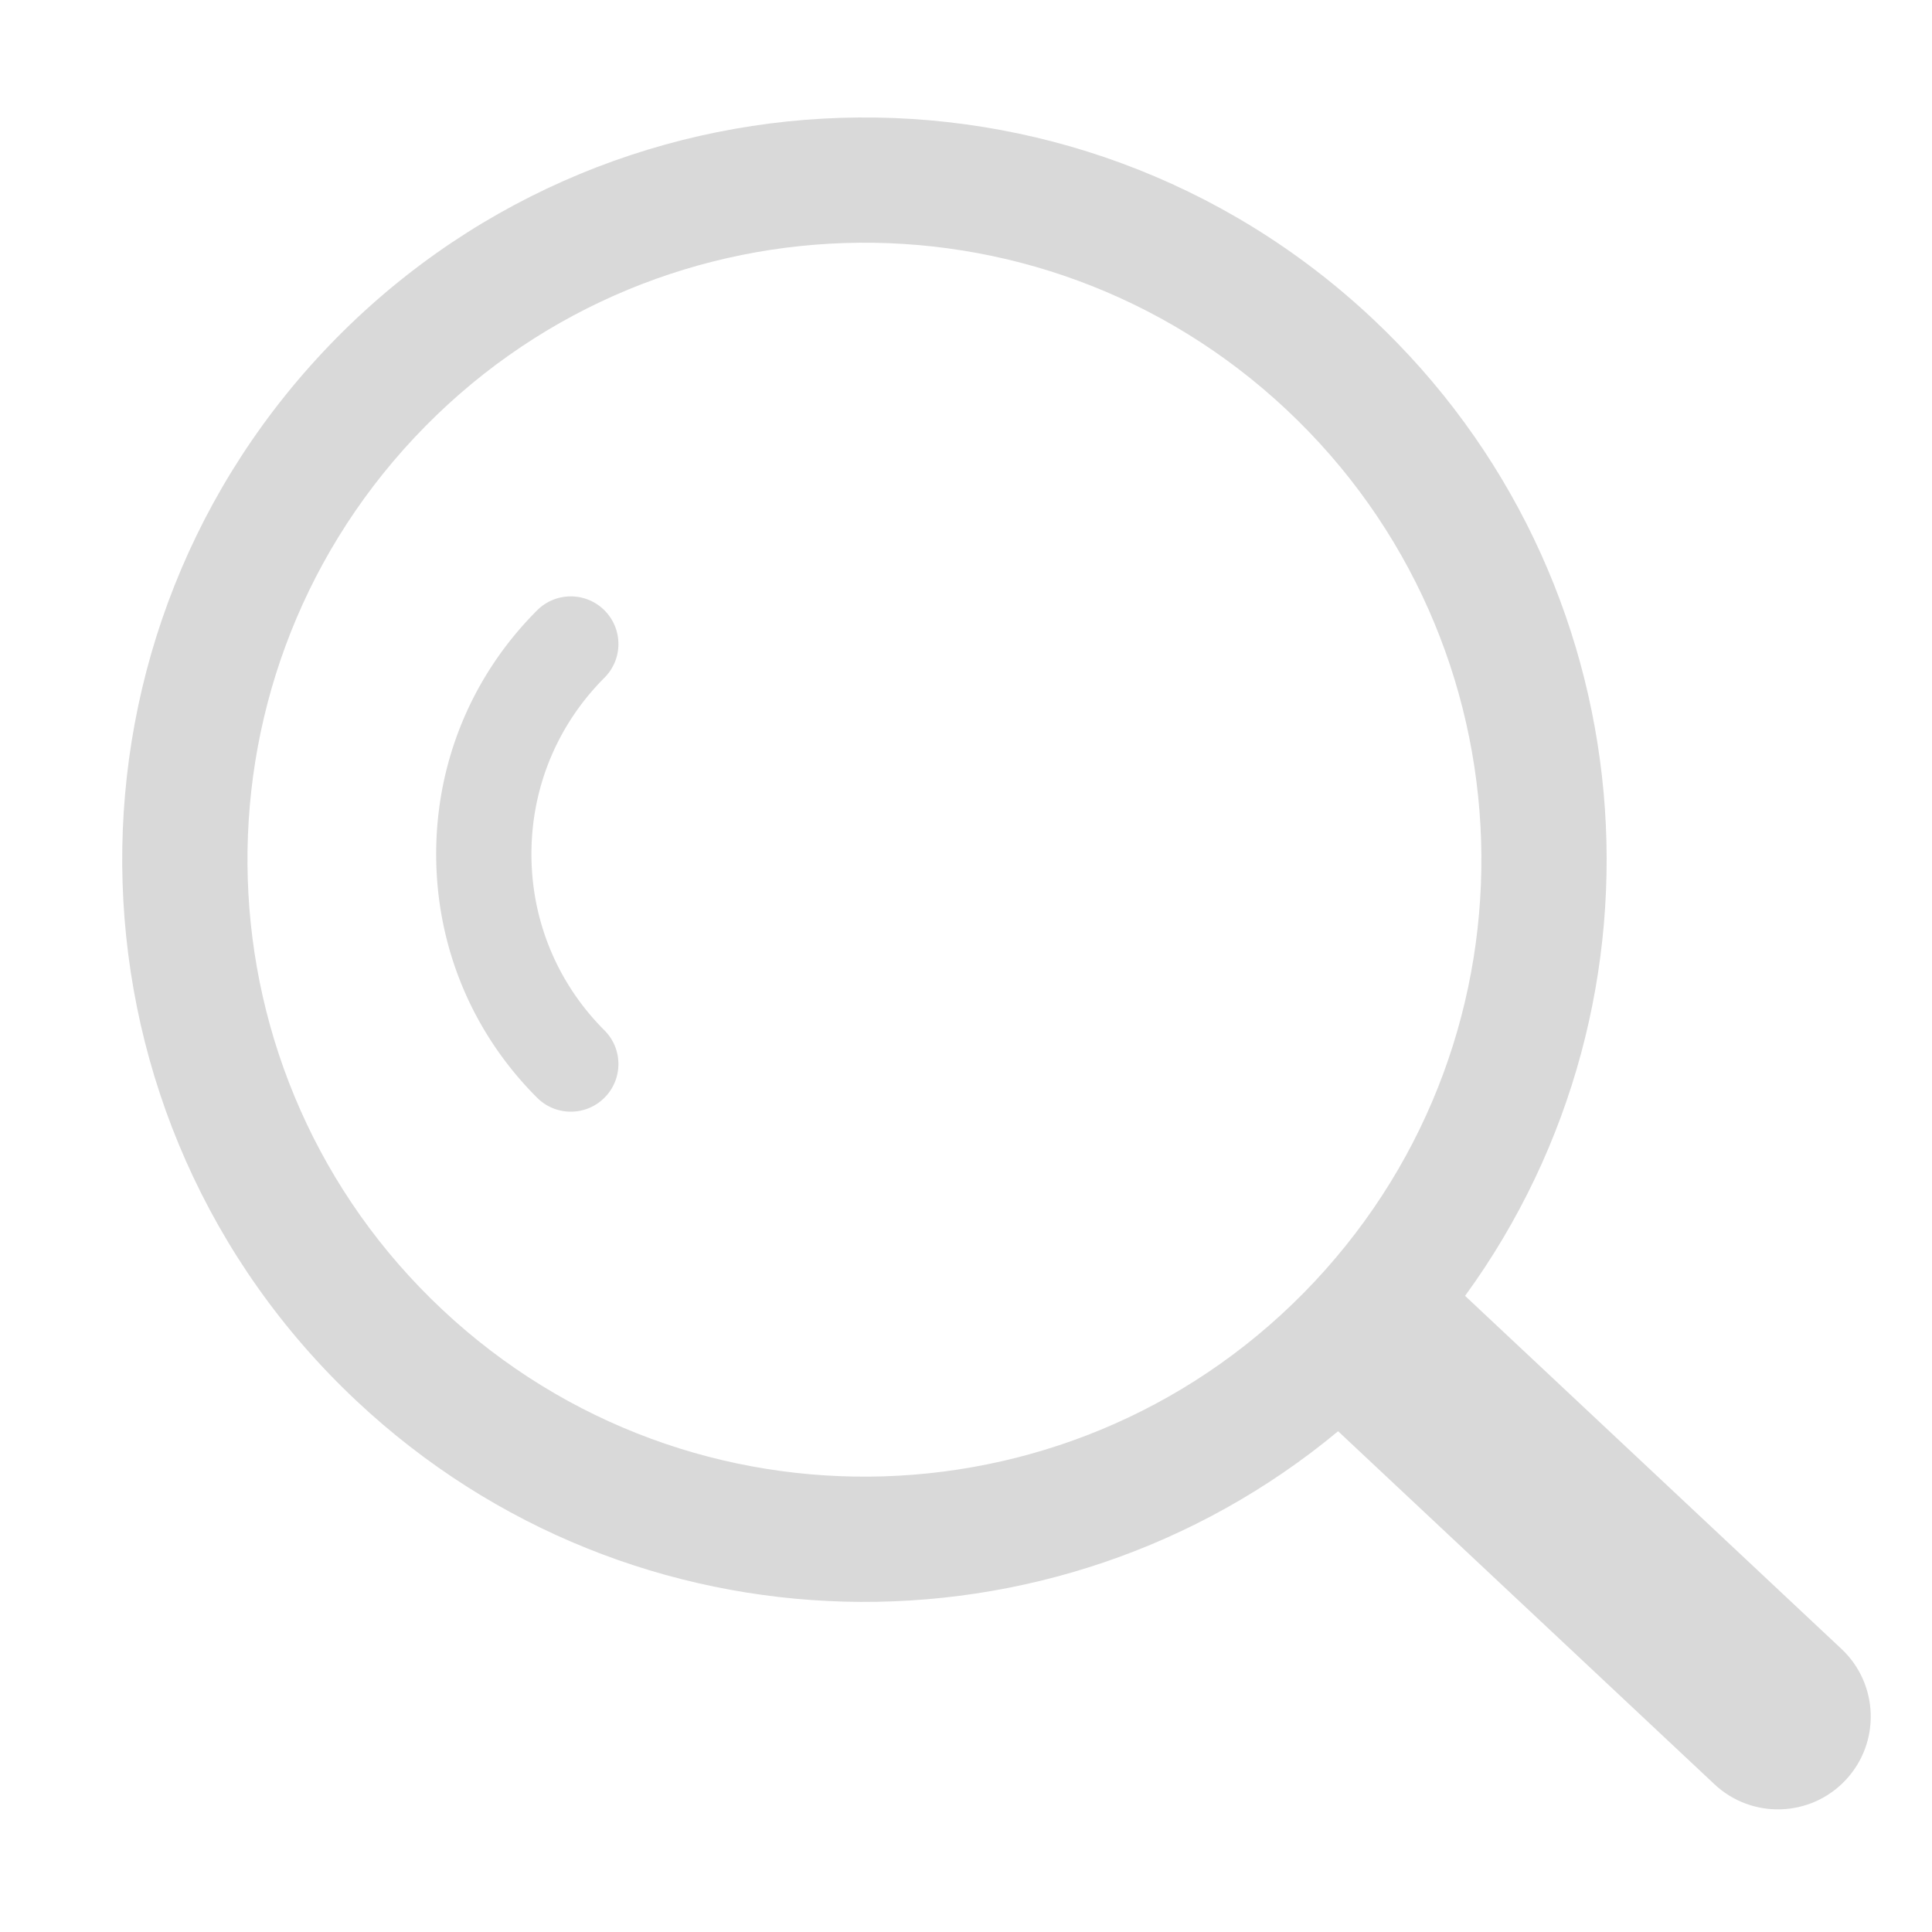 <svg t="1729501394010" class="icon" viewBox="0 0 1024 1024" version="1.1" xmlns="http://www.w3.org/2000/svg" p-id="847" width="200" height="200"><path d="M975.994 873.946L776.519 686.834c115.098-158.103 97.1-380.864-49.207-518.099-158.48-148.643-407.429-140.682-556.059 17.783C22.61 344.974 30.571 593.92 189.037 742.576c146.304 137.241 369.76 140.966 520.185 16.005l199.475 187.112c19.813 18.585 50.94 17.59 69.524-2.224 18.586-19.812 17.59-50.94-2.223-69.524l-0.004 0.001z m-741.547-179.8c-131.715-123.54-138.334-330.493-14.783-462.218 123.56-131.715 330.515-138.333 462.214-14.782 131.73 123.566 138.349 330.513 14.783 462.218-123.536 131.725-330.49 138.344-462.214 14.782z m21.869-23.313" p-id="848" fill="#D9D9D9"></path><path d="M320.376 323.494c-9.86-9.859-25.834-9.859-35.694 0-34.514 34.514-53.502 80.372-53.502 129.183 0 48.79 18.987 94.676 53.502 129.14a25.16 25.16 0 0 0 17.847 7.39 25.16 25.16 0 0 0 17.848-7.39c9.866-9.868 9.866-25.865 0-35.701-24.947-24.947-38.707-58.135-38.707-93.44 0-35.327 13.754-68.506 38.707-93.482 9.865-9.868 9.865-25.842-0.001-35.7z" p-id="849" fill="#D9D9D9"></path></svg>